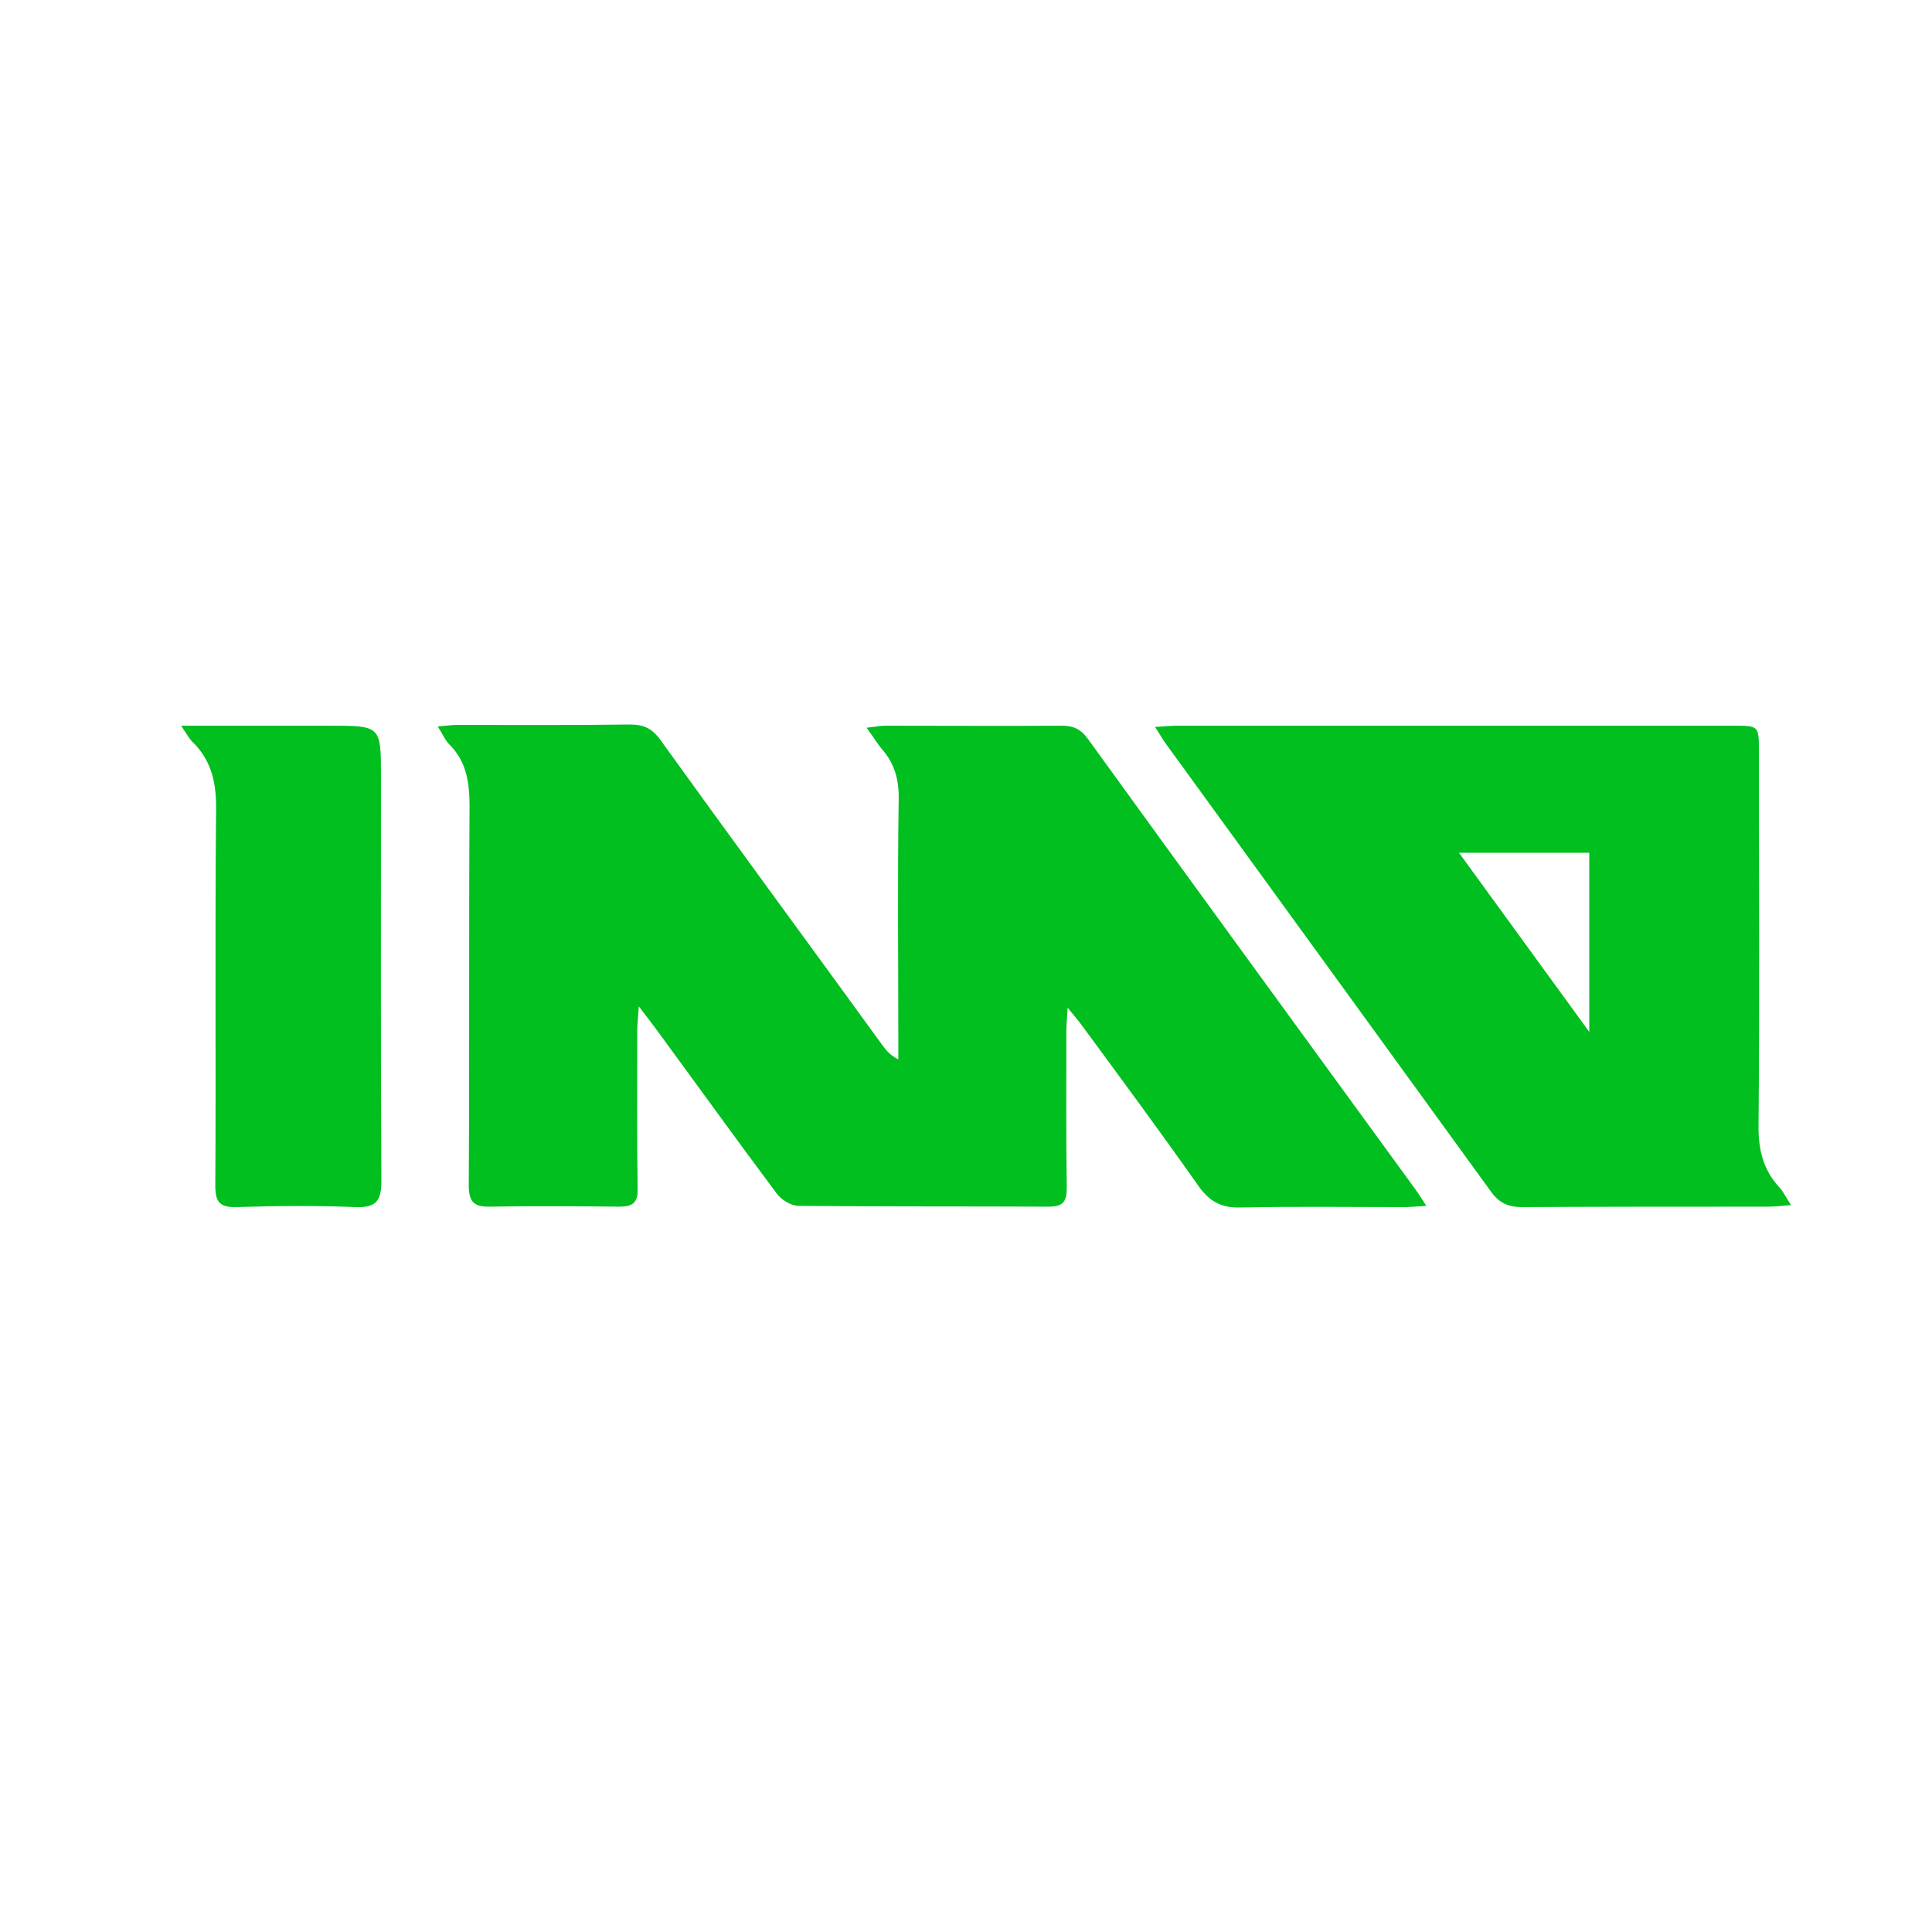 <?xml version="1.0" encoding="UTF-8"?> <svg xmlns="http://www.w3.org/2000/svg" xmlns:xlink="http://www.w3.org/1999/xlink" xmlns:svgjs="http://svgjs.com/svgjs" version="1.1" width="32" height="32"><rect width="100%" height="100%" fill="#333333" stroke="none"/><svg xmlns="http://www.w3.org/2000/svg" width="32" height="32" viewBox="0 0 32 32" fill="none"><rect width="32" height="32" fill="white"></rect><path d="M14.352 12.053C14.49 12.04 14.576 12.02 14.655 12.02C15.629 12.02 16.609 12.026 17.583 12.02C17.774 12.02 17.899 12.072 18.018 12.237C19.821 14.73 21.631 17.21 23.441 19.696C23.5 19.776 23.546 19.855 23.625 19.973C23.48 19.98 23.375 19.993 23.269 19.993C22.361 19.993 21.447 19.98 20.538 20C20.216 20.006 20.025 19.894 19.841 19.63C19.209 18.733 18.557 17.85 17.906 16.966C17.853 16.893 17.787 16.821 17.682 16.689C17.675 16.867 17.662 16.973 17.662 17.072C17.662 17.942 17.656 18.813 17.669 19.677C17.669 19.907 17.603 19.986 17.373 19.986C15.991 19.98 14.609 19.986 13.227 19.973C13.102 19.973 12.937 19.868 12.865 19.769C12.18 18.852 11.516 17.929 10.838 17.006C10.772 16.92 10.706 16.834 10.581 16.669C10.568 16.86 10.555 16.966 10.555 17.078C10.555 17.949 10.548 18.819 10.561 19.683C10.568 19.921 10.482 19.986 10.258 19.986C9.548 19.98 8.83 19.973 8.12 19.986C7.85 19.993 7.764 19.907 7.764 19.63C7.777 17.54 7.764 15.449 7.777 13.359C7.777 12.97 7.731 12.62 7.448 12.336C7.376 12.264 7.33 12.158 7.251 12.033C7.389 12.02 7.481 12.007 7.573 12.007C8.528 12.007 9.482 12.013 10.436 12C10.653 12 10.792 12.059 10.93 12.244C12.154 13.945 13.398 15.634 14.628 17.329C14.688 17.408 14.747 17.48 14.879 17.546C14.879 17.434 14.879 17.322 14.879 17.21C14.879 15.891 14.865 14.572 14.885 13.246C14.892 12.917 14.819 12.646 14.602 12.402C14.536 12.323 14.47 12.211 14.352 12.053Z" fill="#00BF1E"></path><path d="M19.13 12.04C19.281 12.033 19.387 12.02 19.492 12.02C22.565 12.02 25.632 12.02 28.705 12.02C29.133 12.02 29.133 12.02 29.133 12.448C29.133 14.506 29.146 16.564 29.127 18.621C29.12 19.03 29.199 19.373 29.475 19.67C29.541 19.742 29.581 19.835 29.666 19.96C29.515 19.973 29.403 19.986 29.285 19.986C27.922 19.986 26.567 19.986 25.204 19.993C24.987 19.993 24.836 19.927 24.704 19.749C22.907 17.269 21.104 14.79 19.308 12.316C19.255 12.244 19.209 12.158 19.13 12.04ZM24.165 14.124C24.895 15.126 25.586 16.076 26.323 17.091C26.323 16.036 26.323 15.08 26.323 14.124C25.606 14.124 24.928 14.124 24.165 14.124Z" fill="#00BF1E"></path><path d="M3 12.02C3.862 12.02 4.658 12.02 5.455 12.02C6.31 12.02 6.31 12.02 6.31 12.864C6.31 15.1 6.304 17.329 6.317 19.564C6.317 19.901 6.218 20.006 5.889 19.993C5.231 19.967 4.573 19.973 3.915 19.993C3.638 20 3.566 19.907 3.566 19.637C3.579 17.566 3.559 15.502 3.579 13.431C3.586 13.002 3.52 12.633 3.217 12.316C3.145 12.257 3.099 12.165 3 12.02Z" fill="#00BF1E"></path></svg><style>@media (prefers-color-scheme: light) { :root { filter: none; } } </style></svg> 